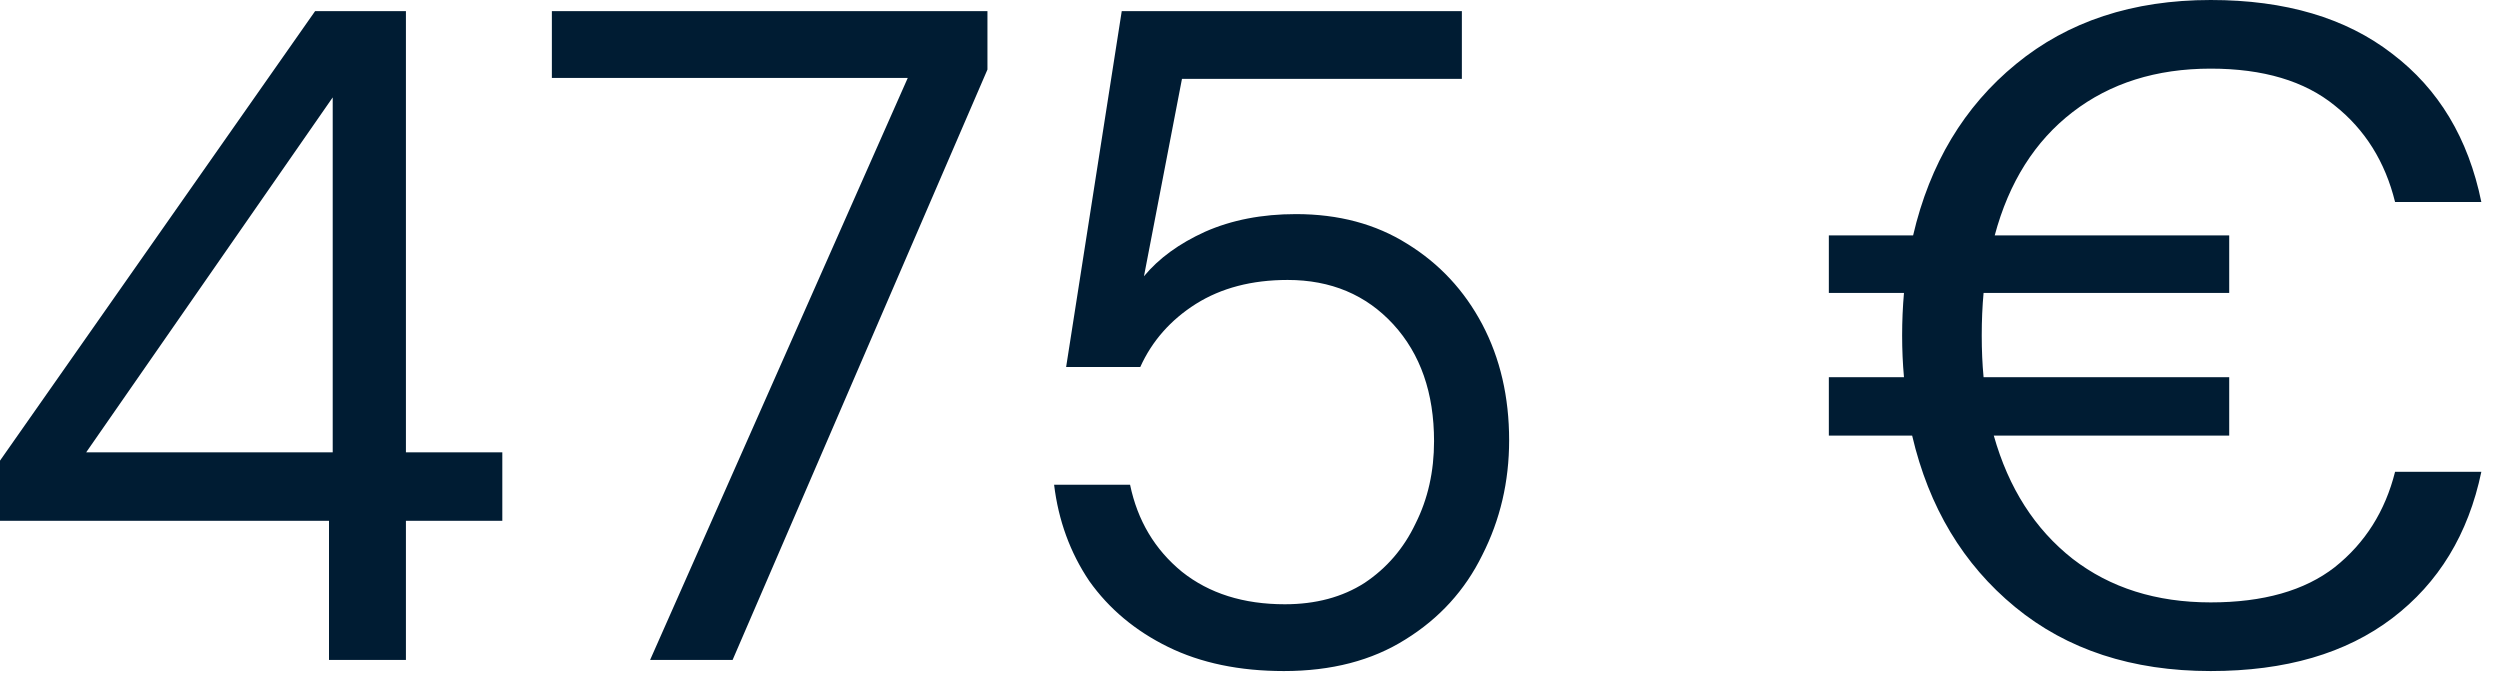 <?xml version="1.0" encoding="utf-8"?>
<svg xmlns="http://www.w3.org/2000/svg" fill="none" height="100%" overflow="visible" preserveAspectRatio="none" style="display: block;" viewBox="0 0 95 26" width="100%">
<path d="M12.502 25.077V19.79H0V17.505L11.974 0.423H15.425V17.188H19.088V19.79H15.425V25.077H12.502ZM3.275 17.188H12.643V3.701L3.275 17.188ZM24.704 25.077L34.495 2.961H20.971V0.423H37.523V2.643L27.839 25.077H24.704ZM48.789 25.5C47.099 25.5 45.631 25.194 44.387 24.583C43.142 23.972 42.145 23.138 41.394 22.081C40.666 21 40.22 19.778 40.056 18.421H42.943C43.225 19.778 43.882 20.883 44.915 21.728C45.949 22.551 47.252 22.962 48.825 22.962C49.998 22.962 51.008 22.692 51.853 22.151C52.699 21.587 53.344 20.835 53.79 19.896C54.26 18.962 54.494 17.916 54.494 16.765C54.494 14.932 53.978 13.452 52.945 12.324C51.912 11.202 50.574 10.638 48.93 10.638C47.569 10.638 46.406 10.944 45.443 11.549C44.481 12.159 43.777 12.958 43.331 13.945H40.513L42.626 0.423H55.551V2.996H44.915L43.471 10.497C44.035 9.816 44.81 9.252 45.796 8.805C46.806 8.359 47.956 8.136 49.247 8.136C50.867 8.136 52.276 8.512 53.473 9.264C54.694 10.015 55.645 11.037 56.326 12.324C57.007 13.616 57.347 15.085 57.347 16.73C57.347 18.304 57.007 19.755 56.326 21.094C55.669 22.433 54.694 23.502 53.403 24.301C52.135 25.1 50.597 25.5 48.789 25.5ZM69.496 16.553V14.333H72.351C72.304 13.816 72.281 13.287 72.281 12.747C72.281 12.206 72.304 11.666 72.351 11.131H69.496V8.946H72.698C73.332 6.221 74.636 4.047 76.61 2.432C78.584 0.811 81.045 0 84.005 0C86.848 0 89.145 0.681 90.907 2.044C92.67 3.383 93.797 5.257 94.291 7.677H91.013C90.637 6.15 89.874 4.928 88.722 4.012C87.577 3.078 86.002 2.608 84.005 2.608C81.938 2.608 80.187 3.16 78.76 4.259C77.326 5.363 76.34 6.926 75.799 8.946H84.71V11.131H75.376C75.329 11.643 75.306 12.183 75.306 12.747C75.306 13.311 75.329 13.839 75.376 14.333H84.71V16.553H75.764C76.328 18.55 77.326 20.107 78.76 21.235C80.187 22.339 81.938 22.891 84.005 22.891C86.002 22.891 87.577 22.445 88.722 21.552C89.874 20.636 90.637 19.426 91.013 17.928H94.291C93.797 20.295 92.67 22.151 90.907 23.491C89.145 24.83 86.848 25.5 84.005 25.5C81.021 25.5 78.548 24.689 76.575 23.068C74.601 21.446 73.297 19.273 72.662 16.553H69.496Z" fill="#001C33" id="Vector"/>
</svg>